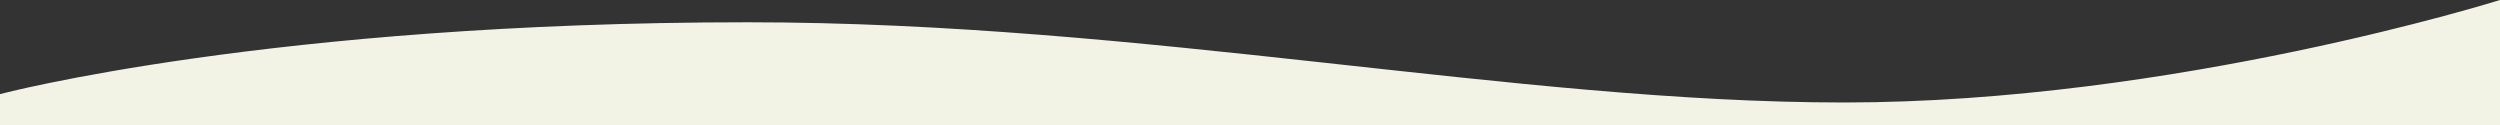 <svg xmlns="http://www.w3.org/2000/svg" id="Layer_2" viewBox="0 0 1920 96.31"><rect x="0" y="0" width="1920" height="96.31" fill="#333333" stroke="none"/><g id="Artwork"><path d="m0,72.27v24.04h1920V0s-250.66,78.71-503.89,78.71S879.52,17.11,574.27,17.11C208.33,17.11,0,72.27,0,72.27Z" fill="#f2f2e5" stroke-width="0"></path></g></svg>